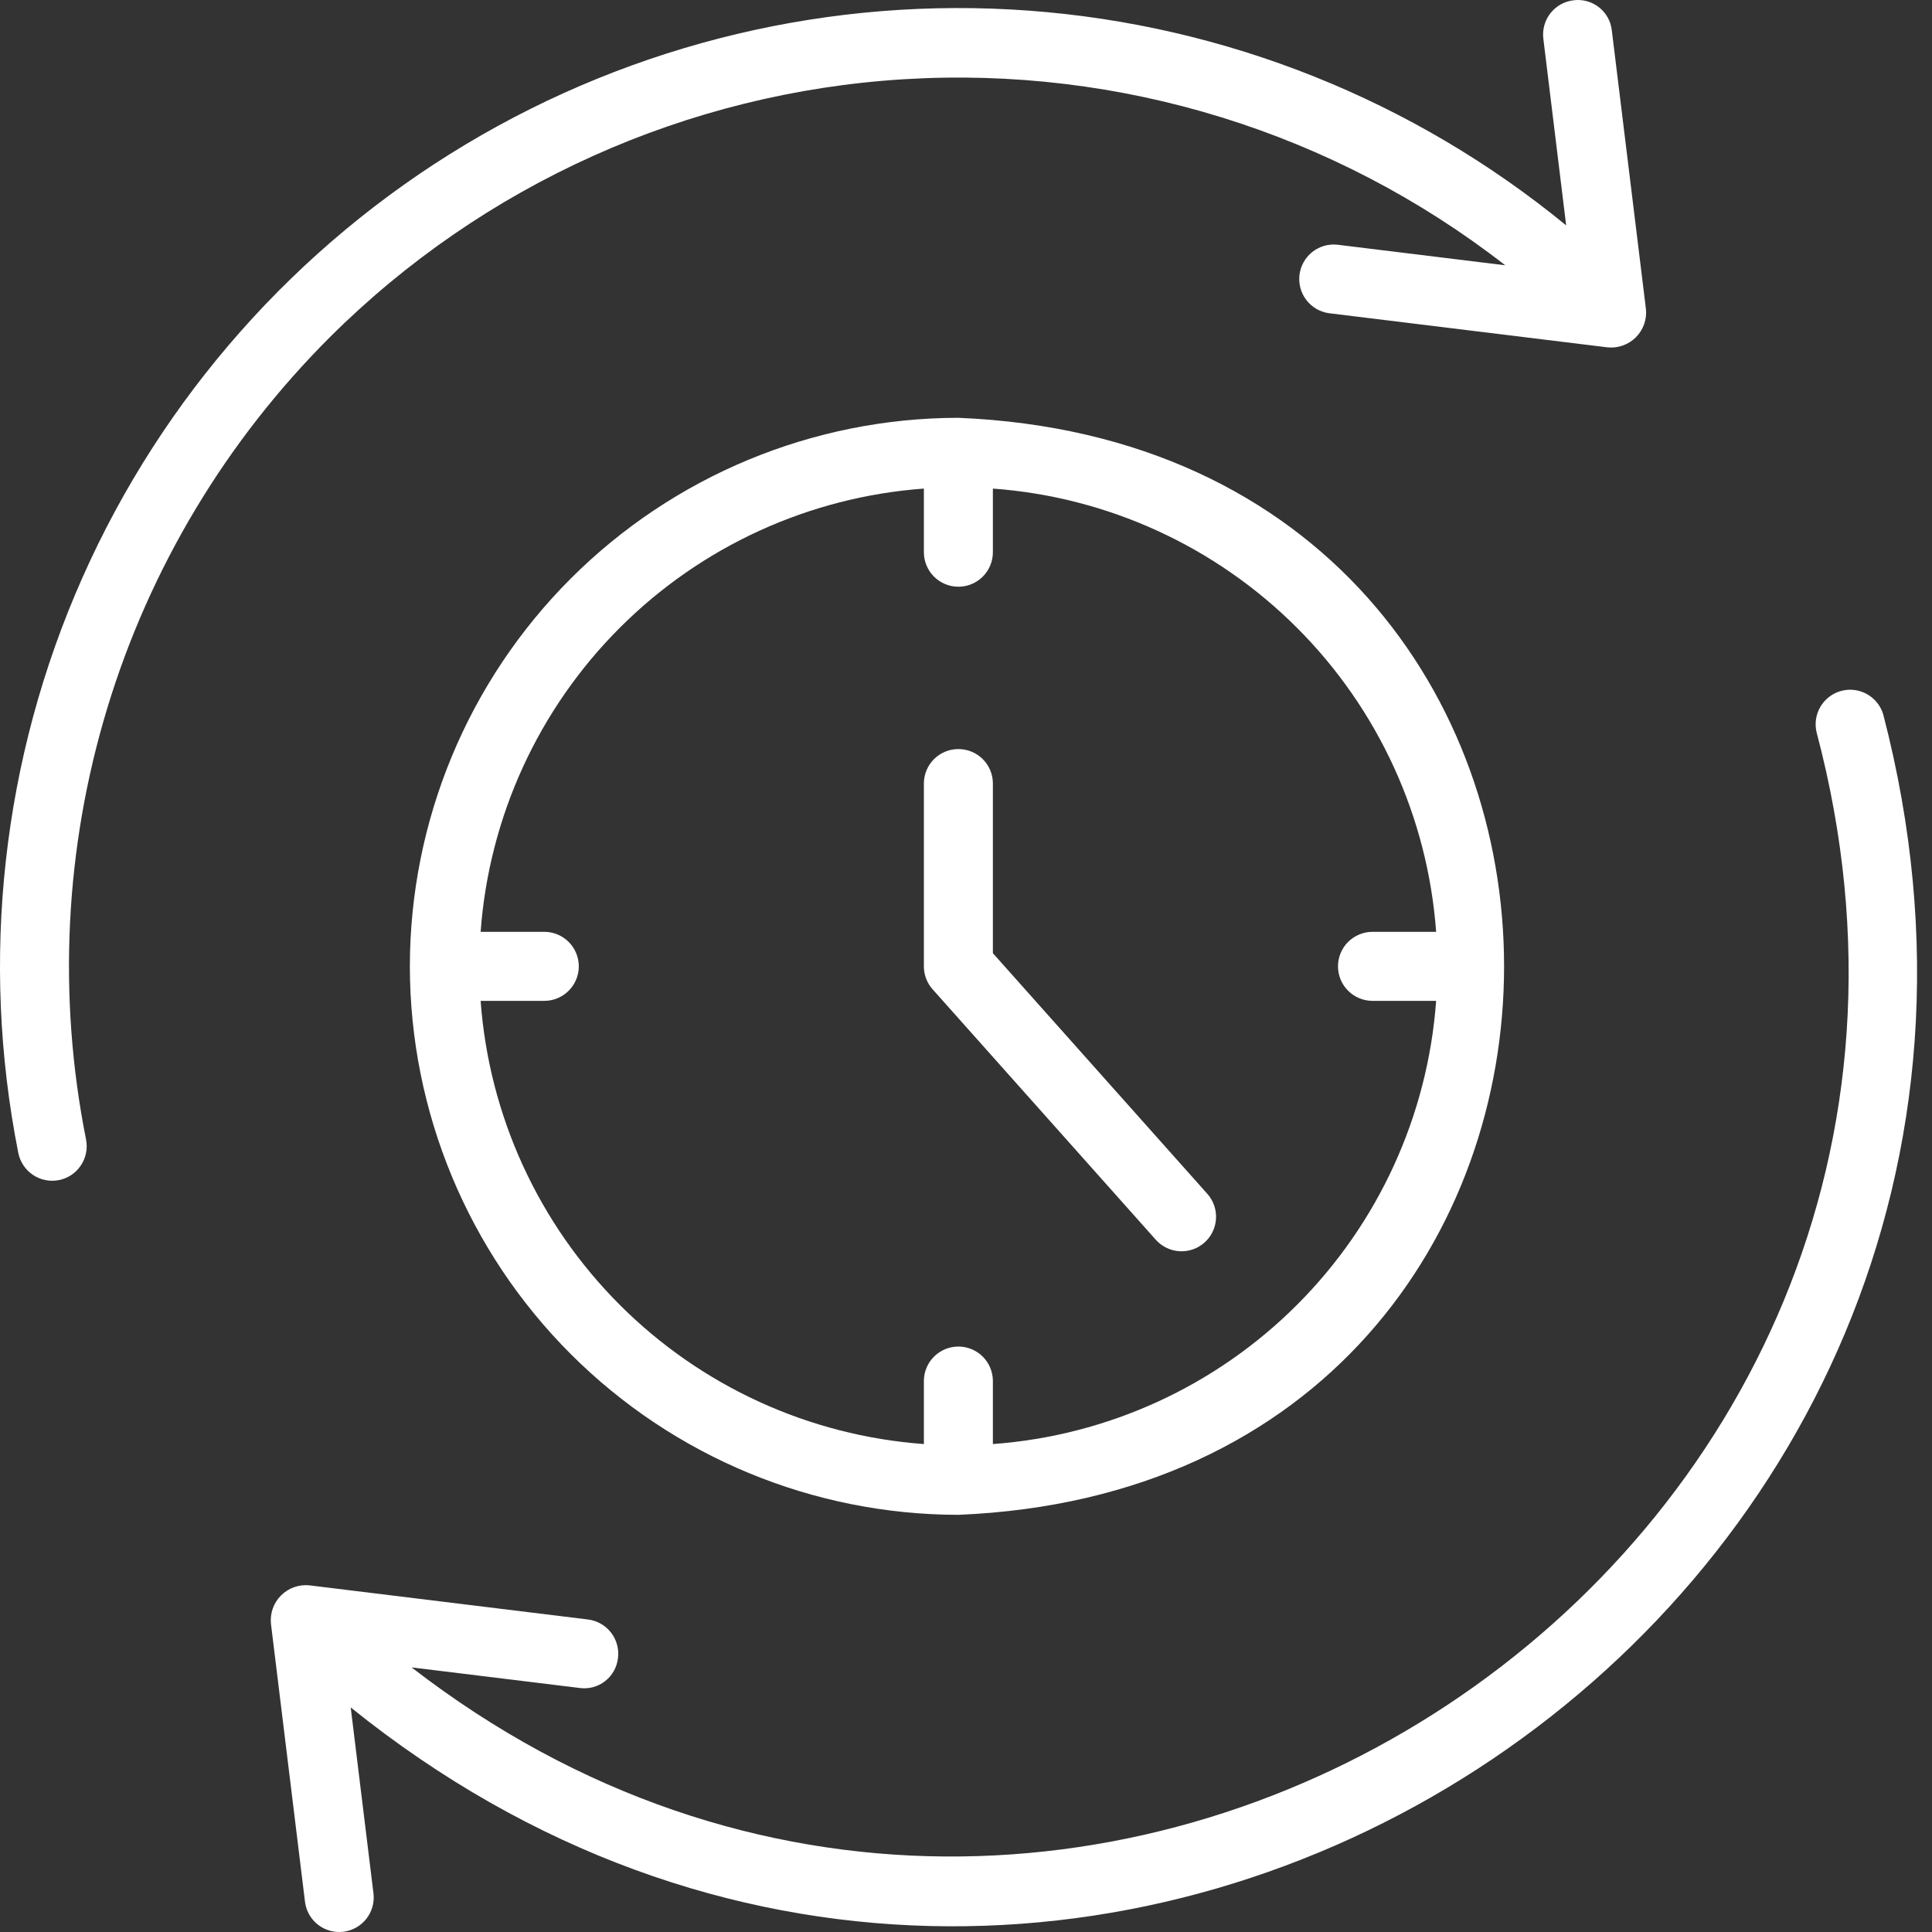 <?xml version="1.0" encoding="UTF-8"?>
<svg xmlns="http://www.w3.org/2000/svg" width="70" height="70" viewBox="0 0 70 70" fill="none">
  <rect x="0" y="0" width="70" height="70" fill="#333333" stroke="none"/>
  <path d="M14.85 35.012C14.856 40.281 16.951 45.333 20.677 49.058C24.403 52.784 29.455 54.88 34.724 54.885C61.091 53.794 61.082 16.225 34.724 15.138C29.455 15.143 24.403 17.239 20.677 20.965C16.951 24.691 14.855 29.743 14.85 35.012ZM52.034 33.762H49.729C49.397 33.762 49.079 33.894 48.844 34.128C48.61 34.362 48.478 34.681 48.478 35.012C48.478 35.344 48.61 35.662 48.844 35.896C49.079 36.131 49.397 36.263 49.729 36.263H52.034C51.73 40.421 49.94 44.331 46.991 47.279C44.043 50.227 40.133 52.017 35.974 52.321V50.016C35.968 49.688 35.834 49.376 35.6 49.146C35.366 48.917 35.052 48.788 34.724 48.788C34.396 48.788 34.082 48.917 33.848 49.146C33.614 49.376 33.48 49.688 33.474 50.016V52.321C29.315 52.017 25.405 50.227 22.457 47.279C19.508 44.331 17.718 40.421 17.414 36.263H19.721C20.052 36.263 20.37 36.131 20.605 35.896C20.839 35.662 20.971 35.344 20.971 35.012C20.971 34.681 20.839 34.362 20.605 34.128C20.37 33.894 20.052 33.762 19.721 33.762H17.414C17.718 29.603 19.508 25.693 22.457 22.745C25.405 19.796 29.315 18.006 33.474 17.702V20.007C33.474 20.339 33.605 20.657 33.84 20.892C34.074 21.126 34.392 21.258 34.724 21.258C35.056 21.258 35.374 21.126 35.608 20.892C35.843 20.657 35.974 20.339 35.974 20.007V17.702C40.133 18.006 44.043 19.796 46.991 22.745C49.94 25.693 51.73 29.603 52.034 33.762Z" fill="white"></path>
  <path d="M68.235 25.892C68.144 25.577 67.932 25.311 67.647 25.151C67.361 24.99 67.023 24.948 66.707 25.034C66.391 25.12 66.121 25.327 65.955 25.61C65.79 25.892 65.742 26.229 65.822 26.547C73.753 56.508 39.219 79.209 14.913 60.413L20.997 61.158C21.161 61.181 21.327 61.171 21.486 61.129C21.646 61.086 21.795 61.012 21.925 60.91C22.055 60.809 22.163 60.682 22.243 60.538C22.323 60.393 22.373 60.234 22.391 60.07C22.411 59.907 22.399 59.742 22.355 59.584C22.311 59.425 22.237 59.277 22.136 59.148C22.035 59.019 21.909 58.91 21.766 58.83C21.623 58.749 21.466 58.697 21.303 58.677L11.21 57.44C11.023 57.421 10.833 57.443 10.655 57.507C10.478 57.57 10.316 57.672 10.183 57.805C10.049 57.938 9.947 58.099 9.884 58.277C9.821 58.455 9.798 58.645 9.817 58.832L11.053 68.924C11.098 69.249 11.27 69.542 11.529 69.742C11.789 69.941 12.117 70.031 12.442 69.991C12.767 69.951 13.064 69.785 13.268 69.529C13.472 69.273 13.568 68.947 13.534 68.621L12.707 61.864C39.024 83.052 76.746 58.613 68.235 25.892Z" fill="white"></path>
  <path d="M11.941 12.228C17.505 6.68 24.903 3.353 32.746 2.871C40.588 2.389 48.337 4.786 54.538 9.612L48.454 8.866C48.128 8.832 47.802 8.927 47.545 9.131C47.289 9.335 47.123 9.632 47.083 9.957C47.043 10.282 47.132 10.61 47.331 10.87C47.531 11.131 47.825 11.302 48.149 11.348L58.241 12.585C58.429 12.605 58.619 12.582 58.797 12.519C58.975 12.457 59.137 12.355 59.27 12.221C59.404 12.088 59.506 11.926 59.569 11.748C59.632 11.57 59.654 11.38 59.635 11.193L58.399 1.1C58.381 0.937 58.331 0.778 58.251 0.634C58.17 0.49 58.062 0.364 57.932 0.262C57.803 0.161 57.654 0.086 57.495 0.043C57.336 -8.67426e-05 57.17 -0.011 57.007 0.011C56.844 0.031 56.686 0.082 56.543 0.163C56.4 0.244 56.275 0.352 56.173 0.481C56.072 0.61 55.998 0.758 55.954 0.917C55.91 1.075 55.898 1.24 55.918 1.403L56.745 8.166C51.212 3.629 44.412 0.911 37.275 0.385C30.139 -0.14 23.014 1.552 16.876 5.23C10.738 8.908 5.886 14.393 2.984 20.934C0.082 27.475 -0.729 34.753 0.663 41.772C0.728 42.098 0.918 42.384 1.194 42.569C1.469 42.754 1.807 42.822 2.132 42.758C2.458 42.694 2.745 42.503 2.929 42.227C3.114 41.952 3.182 41.614 3.118 41.289C2.084 36.093 2.349 30.722 3.888 25.653C5.427 20.584 8.194 15.972 11.941 12.228Z" fill="white"></path>
  <path d="M35.974 34.536V28.366C35.968 28.038 35.834 27.727 35.6 27.497C35.366 27.268 35.051 27.14 34.724 27.14C34.397 27.14 34.082 27.268 33.848 27.497C33.614 27.727 33.48 28.038 33.474 28.366V35.012C33.473 35.319 33.586 35.615 33.79 35.844L41.892 44.936C42.114 45.176 42.422 45.319 42.749 45.335C43.076 45.351 43.397 45.238 43.641 45.02C43.886 44.802 44.035 44.497 44.057 44.171C44.08 43.844 43.973 43.522 43.76 43.273L35.974 34.536Z" fill="white"></path>
</svg>
